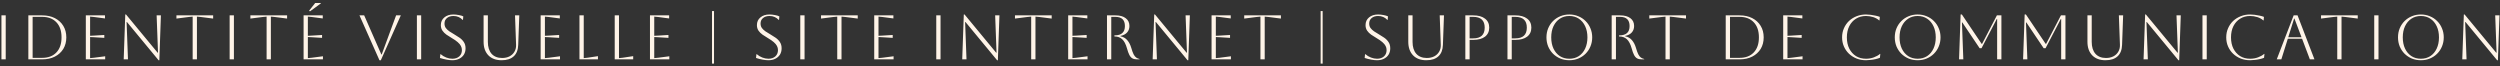 <?xml version="1.0" encoding="UTF-8"?>
<svg xmlns="http://www.w3.org/2000/svg" width="716" height="19" viewBox="0 0 716 19" fill="none">
  <rect x="0" y="0" width="716" height="19" fill="#333333" stroke="none"/>
  <path d="M0.414 17V4.4H1.638V17H0.414ZM8.12 17V4.4H12.08C13.472 4.4 14.684 4.664 15.716 5.192C16.748 5.72 17.552 6.458 18.128 7.406C18.704 8.342 18.992 9.44 18.992 10.7C18.992 11.96 18.704 13.064 18.128 14.012C17.552 14.948 16.748 15.68 15.716 16.208C14.684 16.736 13.472 17 12.08 17H8.12ZM12.08 4.832H9.344V16.568H12.08C13.82 16.568 15.176 16.052 16.148 15.02C17.132 13.988 17.624 12.548 17.624 10.7C17.624 8.852 17.132 7.412 16.148 6.38C15.176 5.348 13.82 4.832 12.08 4.832ZM24.58 17V4.4H30.07V5.282L26.92 4.868C26.368 4.796 25.996 4.76 25.804 4.76V10.25C25.96 10.25 26.332 10.232 26.92 10.196L29.872 10.016V10.844L26.92 10.664C26.332 10.628 25.96 10.61 25.804 10.61V16.64C26.02 16.64 26.398 16.604 26.938 16.532L30.124 16.118V17H24.58ZM35.427 17L35.877 4.148H36.093L45.147 15.092H45.255L44.859 4.4H46.083L45.633 17.252H45.417L36.363 6.308H36.255L36.651 17H35.427ZM55.177 17V4.76C54.997 4.76 54.625 4.796 54.061 4.868L50.533 5.318V4.4H61.045V5.318L57.517 4.868C56.953 4.796 56.581 4.76 56.401 4.76V17H55.177ZM65.769 17V4.4H66.993V17H65.769ZM76.356 17V4.76C76.175 4.76 75.803 4.796 75.24 4.868L71.712 5.318V4.4H82.224V5.318L78.695 4.868C78.132 4.796 77.76 4.76 77.579 4.76V17H76.356ZM86.947 17V4.4H92.437V5.282L89.287 4.868C88.735 4.796 88.363 4.76 88.171 4.76V10.25C88.327 10.25 88.699 10.232 89.287 10.196L92.239 10.016V10.844L89.287 10.664C88.699 10.628 88.327 10.61 88.171 10.61V16.64C88.387 16.64 88.765 16.604 89.305 16.532L92.491 16.118V17H86.947ZM88.531 3.05L90.277 0.854H91.897V0.962L88.765 3.266L88.531 3.05ZM102.951 4.4H104.301L109.215 15.596H109.323L113.445 4.4H114.795L109.071 17.252H108.675L102.951 4.4ZM119.4 17V4.4H120.624V17H119.4ZM126.008 16.604L126.116 15.524H126.224C126.692 15.932 127.22 16.25 127.808 16.478C128.396 16.706 128.978 16.82 129.554 16.82C130.37 16.82 131.03 16.598 131.534 16.154C132.038 15.698 132.29 15.092 132.29 14.336C132.29 13.916 132.194 13.526 132.002 13.166C131.822 12.806 131.516 12.44 131.084 12.068C130.664 11.696 130.082 11.294 129.338 10.862C128.822 10.562 128.33 10.25 127.862 9.926C127.394 9.59 127.01 9.206 126.71 8.774C126.41 8.33 126.26 7.802 126.26 7.19C126.26 6.278 126.59 5.546 127.25 4.994C127.91 4.43 128.78 4.148 129.86 4.148C130.34 4.148 130.856 4.202 131.408 4.31C131.96 4.406 132.386 4.532 132.686 4.688L132.596 5.696H132.488C131.804 4.952 130.928 4.58 129.86 4.58C129.092 4.58 128.474 4.778 128.006 5.174C127.538 5.558 127.304 6.08 127.304 6.74C127.304 7.232 127.43 7.658 127.682 8.018C127.946 8.366 128.282 8.684 128.69 8.972C129.098 9.248 129.536 9.518 130.004 9.782C130.544 10.094 131.066 10.424 131.57 10.772C132.086 11.12 132.506 11.54 132.83 12.032C133.166 12.512 133.334 13.118 133.334 13.85C133.334 14.522 133.178 15.116 132.866 15.632C132.554 16.136 132.11 16.532 131.534 16.82C130.97 17.108 130.31 17.252 129.554 17.252C129.074 17.252 128.51 17.192 127.862 17.072C127.214 16.952 126.596 16.796 126.008 16.604ZM138.5 4.4H139.724V11.996C139.724 13.448 140.078 14.582 140.786 15.398C141.506 16.202 142.514 16.604 143.81 16.604C144.626 16.604 145.334 16.448 145.934 16.136C146.546 15.812 147.014 15.368 147.338 14.804C147.674 14.24 147.83 13.592 147.806 12.86L147.5 4.4H148.724L148.418 12.86C148.37 14.3 147.938 15.392 147.122 16.136C146.318 16.88 145.166 17.252 143.666 17.252C142.046 17.252 140.78 16.784 139.868 15.848C138.956 14.9 138.5 13.604 138.5 11.96V4.4ZM154.841 17V4.4H160.331V5.282L157.181 4.868C156.629 4.796 156.257 4.76 156.065 4.76V10.25C156.221 10.25 156.593 10.232 157.181 10.196L160.133 10.016V10.844L157.181 10.664C156.593 10.628 156.221 10.61 156.065 10.61V16.64C156.281 16.64 156.659 16.604 157.199 16.532L160.385 16.118V17H154.841ZM165.958 4.4H167.182V16.64C167.41 16.64 167.77 16.604 168.262 16.532L171.25 16.082V17H165.958V4.4ZM176.054 4.4H177.278V16.64C177.506 16.64 177.866 16.604 178.358 16.532L181.346 16.082V17H176.054V4.4ZM186.151 17V4.4H191.641V5.282L188.491 4.868C187.939 4.796 187.567 4.76 187.375 4.76V10.25C187.531 10.25 187.903 10.232 188.491 10.196L191.443 10.016V10.844L188.491 10.664C187.903 10.628 187.531 10.61 187.375 10.61V16.64C187.591 16.64 187.969 16.604 188.509 16.532L191.695 16.118V17H186.151ZM203.919 18.224V3.176H204.495V18.224H203.919ZM216.529 16.604L216.637 15.524H216.745C217.213 15.932 217.741 16.25 218.329 16.478C218.917 16.706 219.499 16.82 220.075 16.82C220.891 16.82 221.551 16.598 222.055 16.154C222.559 15.698 222.811 15.092 222.811 14.336C222.811 13.916 222.715 13.526 222.523 13.166C222.343 12.806 222.037 12.44 221.605 12.068C221.185 11.696 220.603 11.294 219.859 10.862C219.343 10.562 218.851 10.25 218.383 9.926C217.915 9.59 217.531 9.206 217.231 8.774C216.931 8.33 216.781 7.802 216.781 7.19C216.781 6.278 217.111 5.546 217.771 4.994C218.431 4.43 219.301 4.148 220.381 4.148C220.861 4.148 221.377 4.202 221.929 4.31C222.481 4.406 222.907 4.532 223.207 4.688L223.117 5.696H223.009C222.325 4.952 221.449 4.58 220.381 4.58C219.613 4.58 218.995 4.778 218.527 5.174C218.059 5.558 217.825 6.08 217.825 6.74C217.825 7.232 217.951 7.658 218.203 8.018C218.467 8.366 218.803 8.684 219.211 8.972C219.619 9.248 220.057 9.518 220.525 9.782C221.065 10.094 221.587 10.424 222.091 10.772C222.607 11.12 223.027 11.54 223.351 12.032C223.687 12.512 223.855 13.118 223.855 13.85C223.855 14.522 223.699 15.116 223.387 15.632C223.075 16.136 222.631 16.532 222.055 16.82C221.491 17.108 220.831 17.252 220.075 17.252C219.595 17.252 219.031 17.192 218.383 17.072C217.735 16.952 217.117 16.796 216.529 16.604ZM229.2 17V4.4H230.424V17H229.2ZM239.786 17V4.76C239.606 4.76 239.234 4.796 238.67 4.868L235.142 5.318V4.4H245.654V5.318L242.126 4.868C241.562 4.796 241.19 4.76 241.01 4.76V17H239.786ZM250.378 17V4.4H255.868V5.282L252.718 4.868C252.166 4.796 251.794 4.76 251.602 4.76V10.25C251.758 10.25 252.13 10.232 252.718 10.196L255.67 10.016V10.844L252.718 10.664C252.13 10.628 251.758 10.61 251.602 10.61V16.64C251.818 16.64 252.196 16.604 252.736 16.532L255.922 16.118V17H250.378ZM268.146 17V4.4H269.37V17H268.146ZM275.582 17L276.032 4.148H276.248L285.302 15.092H285.41L285.014 4.4H286.238L285.788 17.252H285.572L276.518 6.308H276.41L276.806 17H275.582ZM295.333 17V4.76C295.153 4.76 294.781 4.796 294.217 4.868L290.689 5.318V4.4H301.201V5.318L297.673 4.868C297.109 4.796 296.737 4.76 296.557 4.76V17H295.333ZM305.925 17V4.4H311.415V5.282L308.265 4.868C307.713 4.796 307.341 4.76 307.149 4.76V10.25C307.305 10.25 307.677 10.232 308.265 10.196L311.217 10.016V10.844L308.265 10.664C307.677 10.628 307.305 10.61 307.149 10.61V16.64C307.365 16.64 307.743 16.604 308.283 16.532L311.469 16.118V17H305.925ZM317.042 4.4H319.454C320.726 4.4 321.71 4.67 322.406 5.21C323.114 5.738 323.468 6.482 323.468 7.442C323.468 8.186 323.246 8.804 322.802 9.296C322.37 9.788 321.74 10.118 320.912 10.286V10.394C321.704 10.55 322.352 10.922 322.856 11.51C323.36 12.098 323.738 12.824 323.99 13.688C324.218 14.48 324.44 15.098 324.656 15.542C324.884 15.974 325.13 16.286 325.394 16.478C325.67 16.67 325.994 16.808 326.366 16.892V17H325.628C325.1 17 324.662 16.904 324.314 16.712C323.978 16.52 323.69 16.196 323.45 15.74C323.21 15.284 322.982 14.654 322.766 13.85C322.418 12.614 321.956 11.738 321.38 11.222C320.804 10.706 320.102 10.448 319.274 10.448H319.166V10.124H319.274C321.206 10.124 322.172 9.236 322.172 7.46C322.172 5.708 321.266 4.832 319.454 4.832H318.266V17H317.042V4.4ZM330.12 17L330.57 4.148H330.786L339.84 15.092H339.948L339.552 4.4H340.776L340.326 17.252H340.11L331.056 6.308H330.948L331.344 17H330.12ZM346.991 17V4.4H352.481V5.282L349.331 4.868C348.779 4.796 348.407 4.76 348.215 4.76V10.25C348.371 10.25 348.743 10.232 349.331 10.196L352.283 10.016V10.844L349.331 10.664C348.743 10.628 348.371 10.61 348.215 10.61V16.64C348.431 16.64 348.809 16.604 349.349 16.532L352.535 16.118V17H346.991ZM360.988 17V4.76C360.808 4.76 360.436 4.796 359.872 4.868L356.344 5.318V4.4H366.856V5.318L363.328 4.868C362.764 4.796 362.392 4.76 362.212 4.76V17H360.988ZM378.231 18.224V3.176H378.807V18.224H378.231ZM390.84 16.604L390.948 15.524H391.056C391.524 15.932 392.052 16.25 392.64 16.478C393.228 16.706 393.81 16.82 394.386 16.82C395.202 16.82 395.862 16.598 396.366 16.154C396.87 15.698 397.122 15.092 397.122 14.336C397.122 13.916 397.026 13.526 396.834 13.166C396.654 12.806 396.348 12.44 395.916 12.068C395.496 11.696 394.914 11.294 394.17 10.862C393.654 10.562 393.162 10.25 392.694 9.926C392.226 9.59 391.842 9.206 391.542 8.774C391.242 8.33 391.092 7.802 391.092 7.19C391.092 6.278 391.422 5.546 392.082 4.994C392.742 4.43 393.612 4.148 394.692 4.148C395.172 4.148 395.688 4.202 396.24 4.31C396.792 4.406 397.218 4.532 397.518 4.688L397.428 5.696H397.32C396.636 4.952 395.76 4.58 394.692 4.58C393.924 4.58 393.306 4.778 392.838 5.174C392.37 5.558 392.136 6.08 392.136 6.74C392.136 7.232 392.262 7.658 392.514 8.018C392.778 8.366 393.114 8.684 393.522 8.972C393.93 9.248 394.368 9.518 394.836 9.782C395.376 10.094 395.898 10.424 396.402 10.772C396.918 11.12 397.338 11.54 397.662 12.032C397.998 12.512 398.166 13.118 398.166 13.85C398.166 14.522 398.01 15.116 397.698 15.632C397.386 16.136 396.942 16.532 396.366 16.82C395.802 17.108 395.142 17.252 394.386 17.252C393.906 17.252 393.342 17.192 392.694 17.072C392.046 16.952 391.428 16.796 390.84 16.604ZM403.332 4.4H404.556V11.996C404.556 13.448 404.91 14.582 405.618 15.398C406.338 16.202 407.346 16.604 408.642 16.604C409.458 16.604 410.166 16.448 410.766 16.136C411.378 15.812 411.846 15.368 412.17 14.804C412.506 14.24 412.662 13.592 412.638 12.86L412.332 4.4H413.556L413.25 12.86C413.202 14.3 412.77 15.392 411.954 16.136C411.15 16.88 409.998 17.252 408.498 17.252C406.878 17.252 405.612 16.784 404.7 15.848C403.788 14.9 403.332 13.604 403.332 11.96V4.4ZM419.673 17V4.4H421.923C423.375 4.4 424.503 4.712 425.307 5.336C426.111 5.948 426.513 6.806 426.513 7.91C426.513 9.014 426.111 9.878 425.307 10.502C424.503 11.114 423.375 11.42 421.923 11.42H420.897V17H419.673ZM421.923 4.832H420.897V10.988H421.923C424.119 10.988 425.217 9.962 425.217 7.91C425.217 5.858 424.119 4.832 421.923 4.832ZM431.739 17V4.4H433.989C435.441 4.4 436.569 4.712 437.373 5.336C438.177 5.948 438.579 6.806 438.579 7.91C438.579 9.014 438.177 9.878 437.373 10.502C436.569 11.114 435.441 11.42 433.989 11.42H432.963V17H431.739ZM433.989 4.832H432.963V10.988H433.989C436.185 10.988 437.283 9.962 437.283 7.91C437.283 5.858 436.185 4.832 433.989 4.832ZM442.904 10.7C442.904 9.776 443.066 8.918 443.39 8.126C443.726 7.322 444.188 6.626 444.776 6.038C445.376 5.438 446.072 4.976 446.864 4.652C447.668 4.316 448.532 4.148 449.456 4.148C450.38 4.148 451.238 4.316 452.03 4.652C452.834 4.976 453.53 5.438 454.118 6.038C454.718 6.626 455.18 7.322 455.504 8.126C455.84 8.918 456.008 9.776 456.008 10.7C456.008 11.624 455.84 12.488 455.504 13.292C455.18 14.084 454.718 14.78 454.118 15.38C453.53 15.968 452.834 16.43 452.03 16.766C451.238 17.09 450.38 17.252 449.456 17.252C448.532 17.252 447.668 17.09 446.864 16.766C446.072 16.43 445.376 15.968 444.776 15.38C444.188 14.78 443.726 14.084 443.39 13.292C443.066 12.488 442.904 11.624 442.904 10.7ZM444.272 10.7C444.272 11.924 444.488 12.998 444.92 13.922C445.352 14.834 445.958 15.548 446.738 16.064C447.518 16.568 448.424 16.82 449.456 16.82C450.488 16.82 451.394 16.568 452.174 16.064C452.954 15.548 453.56 14.828 453.992 13.904C454.424 12.98 454.64 11.912 454.64 10.7C454.64 9.488 454.424 8.426 453.992 7.514C453.56 6.59 452.954 5.87 452.174 5.354C451.394 4.838 450.488 4.58 449.456 4.58C448.424 4.58 447.518 4.838 446.738 5.354C445.97 5.858 445.364 6.572 444.92 7.496C444.488 8.408 444.272 9.476 444.272 10.7ZM461.583 4.4H463.995C465.267 4.4 466.251 4.67 466.947 5.21C467.655 5.738 468.009 6.482 468.009 7.442C468.009 8.186 467.787 8.804 467.343 9.296C466.911 9.788 466.281 10.118 465.453 10.286V10.394C466.245 10.55 466.893 10.922 467.397 11.51C467.901 12.098 468.279 12.824 468.531 13.688C468.759 14.48 468.981 15.098 469.197 15.542C469.425 15.974 469.671 16.286 469.935 16.478C470.211 16.67 470.535 16.808 470.907 16.892V17H470.169C469.641 17 469.203 16.904 468.855 16.712C468.519 16.52 468.231 16.196 467.991 15.74C467.751 15.284 467.523 14.654 467.307 13.85C466.959 12.614 466.497 11.738 465.921 11.222C465.345 10.706 464.643 10.448 463.815 10.448H463.707V10.124H463.815C465.747 10.124 466.713 9.236 466.713 7.46C466.713 5.708 465.807 4.832 463.995 4.832H462.807V17H461.583V4.4ZM477.003 17V4.76C476.823 4.76 476.451 4.796 475.887 4.868L472.359 5.318V4.4H482.871V5.318L479.343 4.868C478.779 4.796 478.407 4.76 478.227 4.76V17H477.003ZM494.247 17V4.4H498.207C499.599 4.4 500.811 4.664 501.843 5.192C502.875 5.72 503.679 6.458 504.255 7.406C504.831 8.342 505.119 9.44 505.119 10.7C505.119 11.96 504.831 13.064 504.255 14.012C503.679 14.948 502.875 15.68 501.843 16.208C500.811 16.736 499.599 17 498.207 17H494.247ZM498.207 4.832H495.471V16.568H498.207C499.947 16.568 501.303 16.052 502.275 15.02C503.259 13.988 503.751 12.548 503.751 10.7C503.751 8.852 503.259 7.412 502.275 6.38C501.303 5.348 499.947 4.832 498.207 4.832ZM510.707 17V4.4H516.197V5.282L513.047 4.868C512.495 4.796 512.123 4.76 511.931 4.76V10.25C512.087 10.25 512.459 10.232 513.047 10.196L515.999 10.016V10.844L513.047 10.664C512.459 10.628 512.087 10.61 511.931 10.61V16.64C512.147 16.64 512.525 16.604 513.065 16.532L516.251 16.118V17H510.707ZM538.519 15.452L538.411 16.55C538.075 16.694 537.667 16.82 537.187 16.928C536.707 17.036 536.221 17.114 535.729 17.162C535.237 17.222 534.799 17.252 534.415 17.252C533.443 17.252 532.543 17.09 531.715 16.766C530.887 16.43 530.161 15.968 529.537 15.38C528.925 14.792 528.445 14.102 528.097 13.31C527.749 12.506 527.575 11.636 527.575 10.7C527.575 9.764 527.749 8.9 528.097 8.108C528.445 7.304 528.925 6.608 529.537 6.02C530.161 5.432 530.887 4.976 531.715 4.652C532.543 4.316 533.443 4.148 534.415 4.148C534.811 4.148 535.255 4.178 535.747 4.238C536.239 4.298 536.719 4.382 537.187 4.49C537.655 4.586 538.051 4.7 538.375 4.832L538.285 5.84H538.177C537.733 5.432 537.175 5.12 536.503 4.904C535.831 4.688 535.135 4.58 534.415 4.58C533.335 4.58 532.381 4.838 531.553 5.354C530.737 5.858 530.095 6.572 529.627 7.496C529.171 8.408 528.943 9.476 528.943 10.7C528.943 11.936 529.171 13.01 529.627 13.922C530.095 14.834 530.737 15.548 531.553 16.064C532.369 16.568 533.323 16.82 534.415 16.82C535.231 16.82 535.987 16.688 536.683 16.424C537.391 16.16 537.967 15.836 538.411 15.452H538.519ZM542.664 10.7C542.664 9.776 542.826 8.918 543.15 8.126C543.486 7.322 543.948 6.626 544.536 6.038C545.136 5.438 545.832 4.976 546.624 4.652C547.428 4.316 548.292 4.148 549.216 4.148C550.14 4.148 550.998 4.316 551.79 4.652C552.594 4.976 553.29 5.438 553.878 6.038C554.478 6.626 554.94 7.322 555.264 8.126C555.6 8.918 555.768 9.776 555.768 10.7C555.768 11.624 555.6 12.488 555.264 13.292C554.94 14.084 554.478 14.78 553.878 15.38C553.29 15.968 552.594 16.43 551.79 16.766C550.998 17.09 550.14 17.252 549.216 17.252C548.292 17.252 547.428 17.09 546.624 16.766C545.832 16.43 545.136 15.968 544.536 15.38C543.948 14.78 543.486 14.084 543.15 13.292C542.826 12.488 542.664 11.624 542.664 10.7ZM544.032 10.7C544.032 11.924 544.248 12.998 544.68 13.922C545.112 14.834 545.718 15.548 546.498 16.064C547.278 16.568 548.184 16.82 549.216 16.82C550.248 16.82 551.154 16.568 551.934 16.064C552.714 15.548 553.32 14.828 553.752 13.904C554.184 12.98 554.4 11.912 554.4 10.7C554.4 9.488 554.184 8.426 553.752 7.514C553.32 6.59 552.714 5.87 551.934 5.354C551.154 4.838 550.248 4.58 549.216 4.58C548.184 4.58 547.278 4.838 546.498 5.354C545.73 5.858 545.124 6.572 544.68 7.496C544.248 8.408 544.032 9.476 544.032 10.7ZM573.204 4.4V17H571.98V5.444H571.872L567.516 13.796H566.958L562.008 6.434H561.9L562.296 17H561.072L561.522 4.148H561.882L567.552 12.572H567.66L571.908 4.4H573.204ZM591.545 4.4V17H590.321V5.444H590.213L585.857 13.796H585.299L580.349 6.434H580.241L580.637 17H579.413L579.863 4.148H580.223L585.893 12.572H586.001L590.249 4.4H591.545ZM597.844 4.4H599.068V11.996C599.068 13.448 599.422 14.582 600.13 15.398C600.85 16.202 601.858 16.604 603.154 16.604C603.97 16.604 604.678 16.448 605.278 16.136C605.89 15.812 606.358 15.368 606.682 14.804C607.018 14.24 607.174 13.592 607.15 12.86L606.844 4.4H608.068L607.762 12.86C607.714 14.3 607.282 15.392 606.466 16.136C605.662 16.88 604.51 17.252 603.01 17.252C601.39 17.252 600.124 16.784 599.212 15.848C598.3 14.9 597.844 13.604 597.844 11.96V4.4ZM613.916 17L614.366 4.148H614.582L623.636 15.092H623.744L623.348 4.4H624.572L624.122 17.252H623.906L614.852 6.308H614.744L615.14 17H613.916ZM630.787 17V4.4H632.011V17H630.787ZM648.537 15.452L648.429 16.55C648.093 16.694 647.685 16.82 647.205 16.928C646.725 17.036 646.239 17.114 645.747 17.162C645.255 17.222 644.817 17.252 644.433 17.252C643.461 17.252 642.561 17.09 641.733 16.766C640.905 16.43 640.179 15.968 639.555 15.38C638.943 14.792 638.463 14.102 638.115 13.31C637.767 12.506 637.593 11.636 637.593 10.7C637.593 9.764 637.767 8.9 638.115 8.108C638.463 7.304 638.943 6.608 639.555 6.02C640.179 5.432 640.905 4.976 641.733 4.652C642.561 4.316 643.461 4.148 644.433 4.148C644.829 4.148 645.273 4.178 645.765 4.238C646.257 4.298 646.737 4.382 647.205 4.49C647.673 4.586 648.069 4.7 648.393 4.832L648.303 5.84H648.195C647.751 5.432 647.193 5.12 646.521 4.904C645.849 4.688 645.153 4.58 644.433 4.58C643.353 4.58 642.399 4.838 641.571 5.354C640.755 5.858 640.113 6.572 639.645 7.496C639.189 8.408 638.961 9.476 638.961 10.7C638.961 11.936 639.189 13.01 639.645 13.922C640.113 14.834 640.755 15.548 641.571 16.064C642.387 16.568 643.341 16.82 644.433 16.82C645.249 16.82 646.005 16.688 646.701 16.424C647.409 16.16 647.985 15.836 648.429 15.452H648.537ZM652.061 17L656.903 4.4H658.019L662.861 17H661.547L659.315 11.096H655.229L653.375 17H652.061ZM657.029 5.336L655.355 10.664H659.153L657.137 5.336H657.029ZM669.389 17V4.76C669.209 4.76 668.837 4.796 668.273 4.868L664.745 5.318V4.4H675.257V5.318L671.729 4.868C671.165 4.796 670.793 4.76 670.613 4.76V17H669.389ZM679.981 17V4.4H681.205V17H679.981ZM686.787 10.7C686.787 9.776 686.949 8.918 687.273 8.126C687.609 7.322 688.071 6.626 688.659 6.038C689.259 5.438 689.955 4.976 690.747 4.652C691.551 4.316 692.415 4.148 693.339 4.148C694.263 4.148 695.121 4.316 695.913 4.652C696.717 4.976 697.413 5.438 698.001 6.038C698.601 6.626 699.063 7.322 699.387 8.126C699.723 8.918 699.891 9.776 699.891 10.7C699.891 11.624 699.723 12.488 699.387 13.292C699.063 14.084 698.601 14.78 698.001 15.38C697.413 15.968 696.717 16.43 695.913 16.766C695.121 17.09 694.263 17.252 693.339 17.252C692.415 17.252 691.551 17.09 690.747 16.766C689.955 16.43 689.259 15.968 688.659 15.38C688.071 14.78 687.609 14.084 687.273 13.292C686.949 12.488 686.787 11.624 686.787 10.7ZM688.155 10.7C688.155 11.924 688.371 12.998 688.803 13.922C689.235 14.834 689.841 15.548 690.621 16.064C691.401 16.568 692.307 16.82 693.339 16.82C694.371 16.82 695.277 16.568 696.057 16.064C696.837 15.548 697.443 14.828 697.875 13.904C698.307 12.98 698.523 11.912 698.523 10.7C698.523 9.488 698.307 8.426 697.875 7.514C697.443 6.59 696.837 5.87 696.057 5.354C695.277 4.838 694.371 4.58 693.339 4.58C692.307 4.58 691.401 4.838 690.621 5.354C689.853 5.858 689.247 6.572 688.803 7.496C688.371 8.408 688.155 9.476 688.155 10.7ZM705.195 17L705.645 4.148H705.861L714.915 15.092H715.023L714.627 4.4H715.851L715.401 17.252H715.185L706.131 6.308H706.023L706.419 17H705.195Z" fill="#FFF4E8"></path>
</svg>
